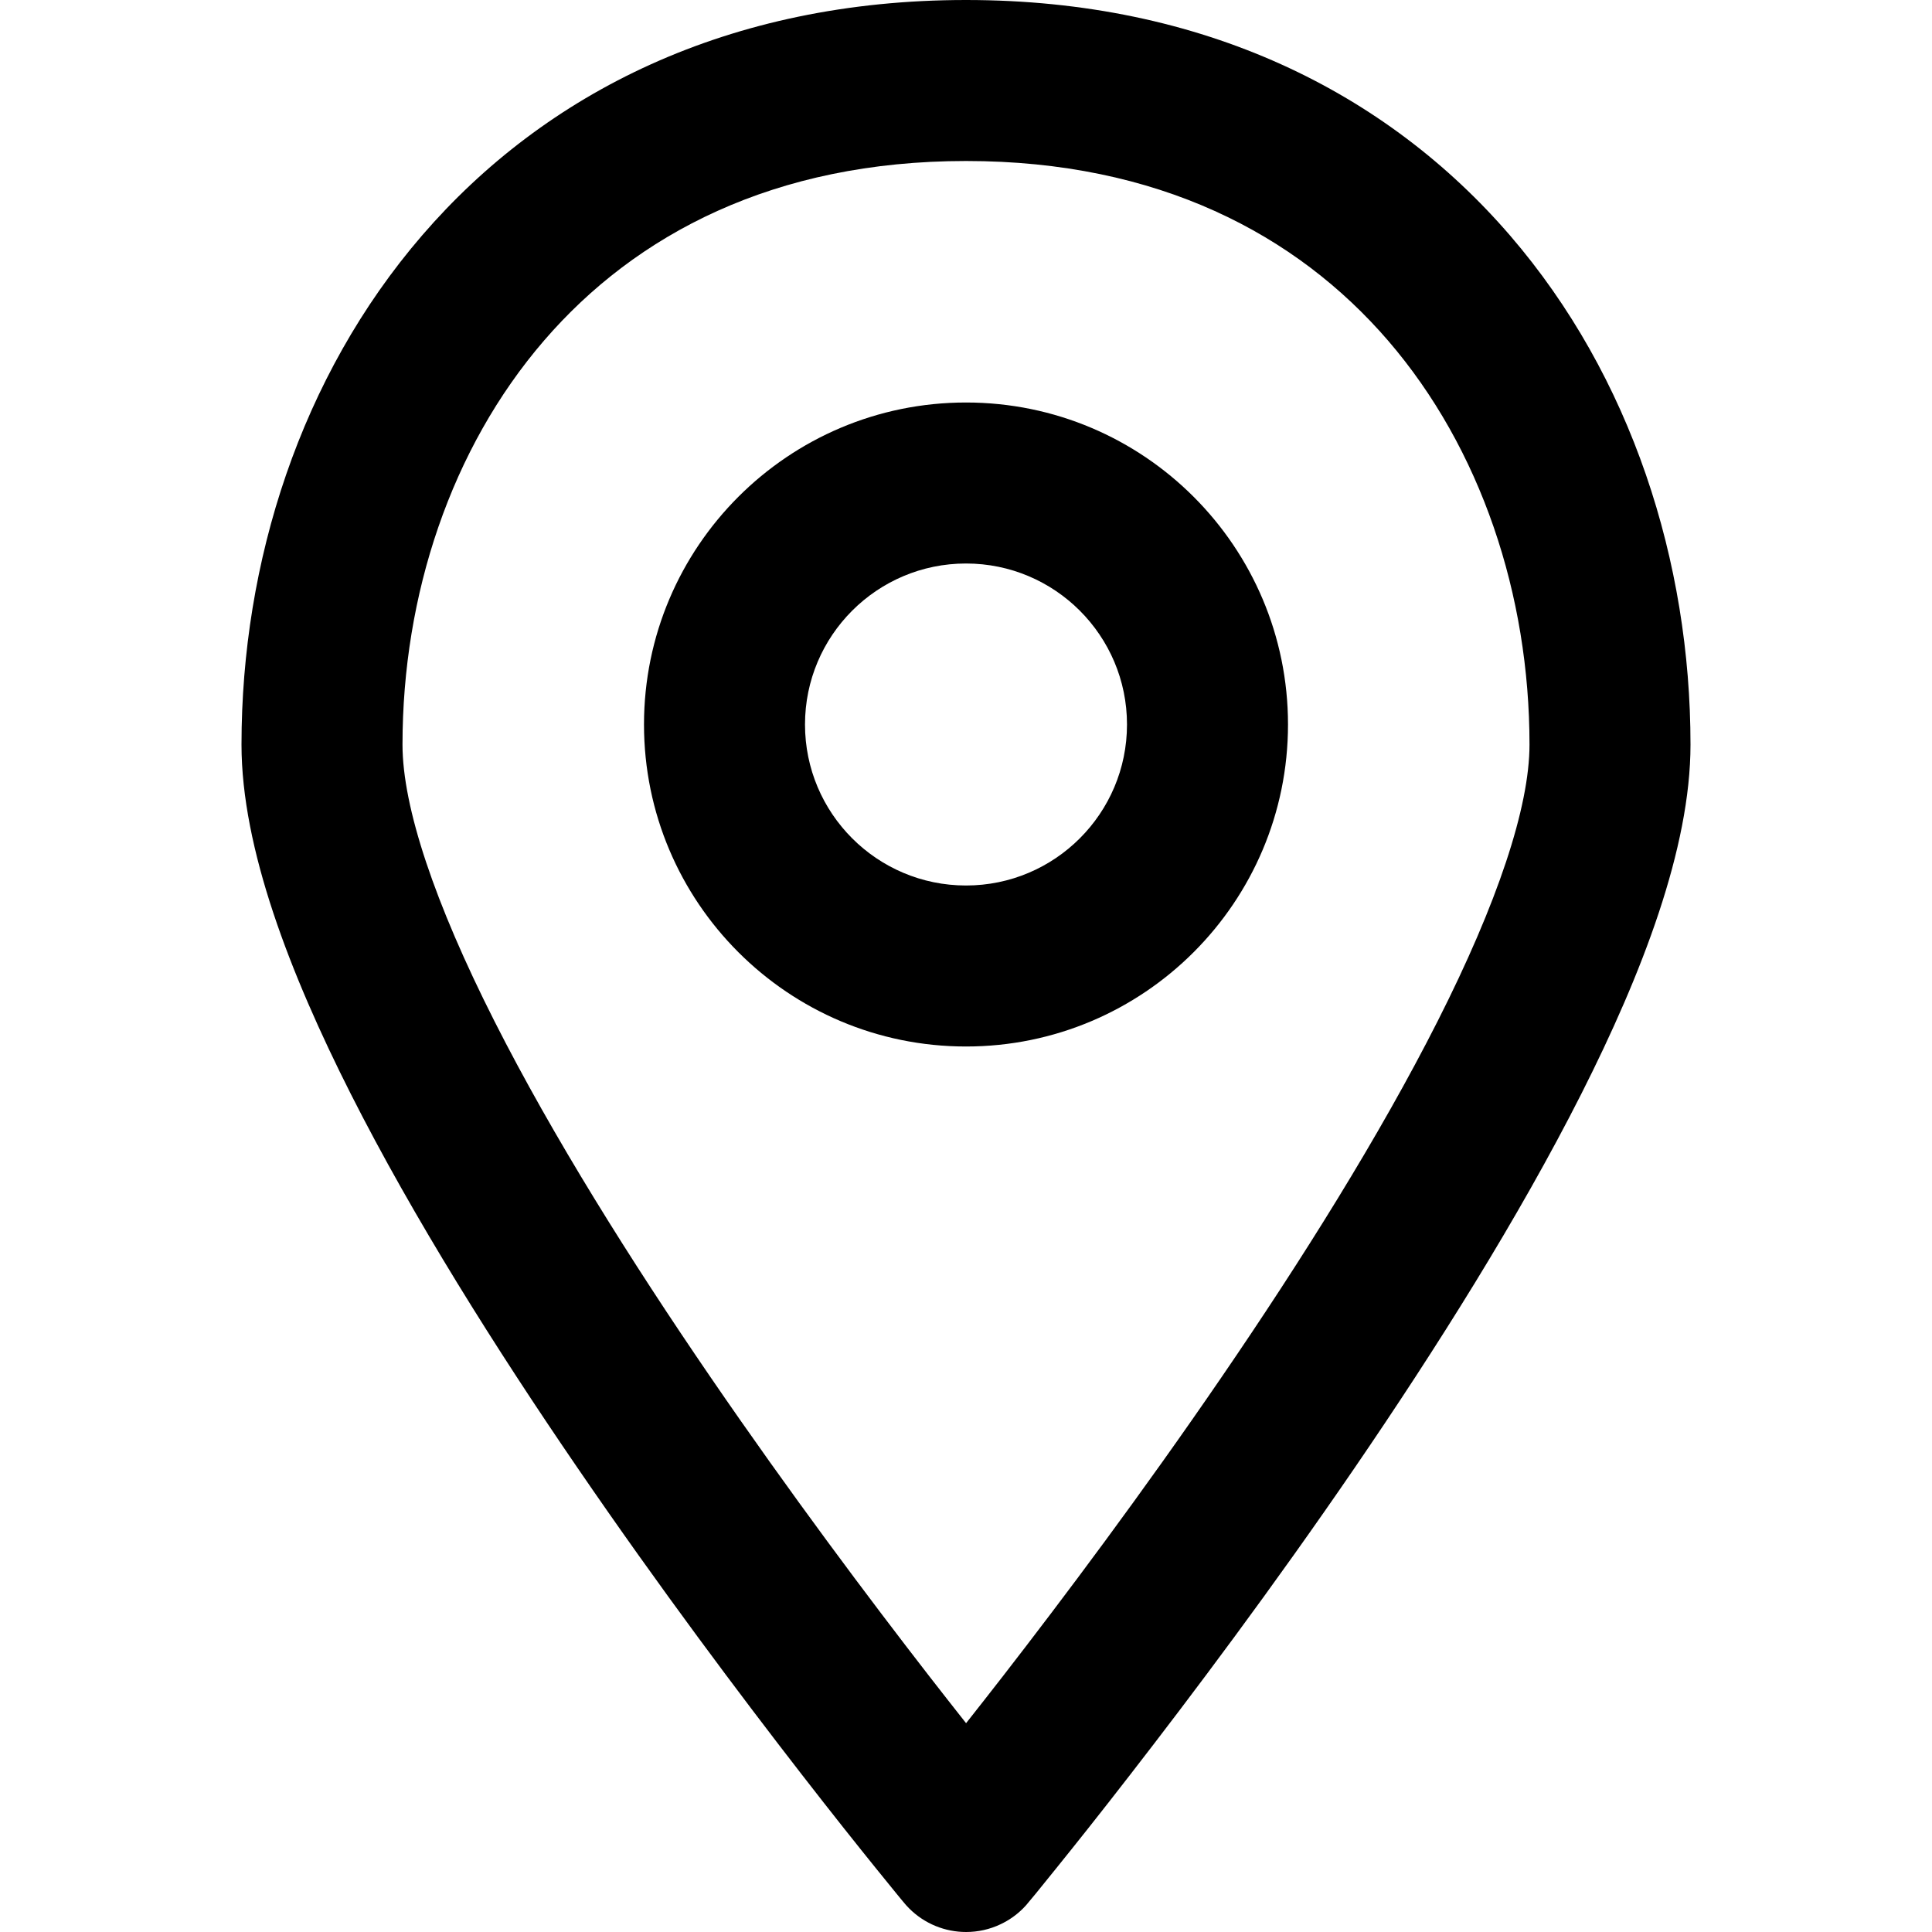 <svg viewBox="0 0 24 24" fill="none" xmlns="http://www.w3.org/2000/svg">
  <path
    fill-rule="evenodd"
    clip-rule="evenodd"
    d="M5.243 2.925C6.772 1.151 9.052 0 12.001 0C14.95 0 17.229 1.152 18.758 2.925C20.269 4.678 21 6.983 21 9.25C21 10.535 20.4 12.093 19.643 13.59C18.865 15.128 17.838 16.758 16.826 18.237C15.812 19.719 14.799 21.067 14.041 22.044C13.662 22.534 13.345 22.931 13.123 23.206C13.012 23.344 12.925 23.451 12.865 23.525L12.795 23.609L12.784 23.622C12.761 23.652 12.736 23.68 12.709 23.707C12.626 23.79 12.532 23.855 12.431 23.903C12.295 23.968 12.148 24 12.001 24C11.743 24 11.487 23.9 11.294 23.707C11.267 23.68 11.242 23.652 11.218 23.622L11.207 23.609L11.138 23.525C11.078 23.451 10.99 23.344 10.879 23.206C10.657 22.931 10.34 22.534 9.961 22.045C9.203 21.068 8.19 19.719 7.176 18.237C6.163 16.758 5.136 15.128 4.358 13.59C3.601 12.093 3 10.535 3 9.25C3 6.983 3.732 4.678 5.243 2.925ZM12.001 21.406C11.862 21.23 11.708 21.034 11.541 20.819C10.799 19.862 9.812 18.547 8.826 17.107C7.838 15.664 6.865 14.114 6.143 12.687C5.4 11.219 5 10.027 5 9.25C5 7.392 5.602 5.572 6.758 4.231C7.896 2.911 9.616 2 12.001 2C14.385 2 16.105 2.911 17.243 4.231C18.398 5.572 19 7.392 19 9.25C19 10.027 18.601 11.22 17.858 12.687C17.136 14.114 16.163 15.664 15.175 17.107C14.19 18.547 13.203 19.862 12.461 20.819C12.294 21.034 12.14 21.23 12.001 21.406Z"
    fill="currentColor"
  />
  <path
    fill-rule="evenodd"
    clip-rule="evenodd"
    d="M12 7C10.896 7 10 7.896 10 9C10 10.104 10.896 11 12 11C13.104 11 14 10.104 14 9C14 7.896 13.104 7 12 7ZM8 9C8 6.792 9.791 5 12 5C14.209 5 16 6.792 16 9C16 11.208 14.209 13 12 13C9.791 13 8 11.208 8 9Z"
    fill="currentColor"
  />
</svg>
